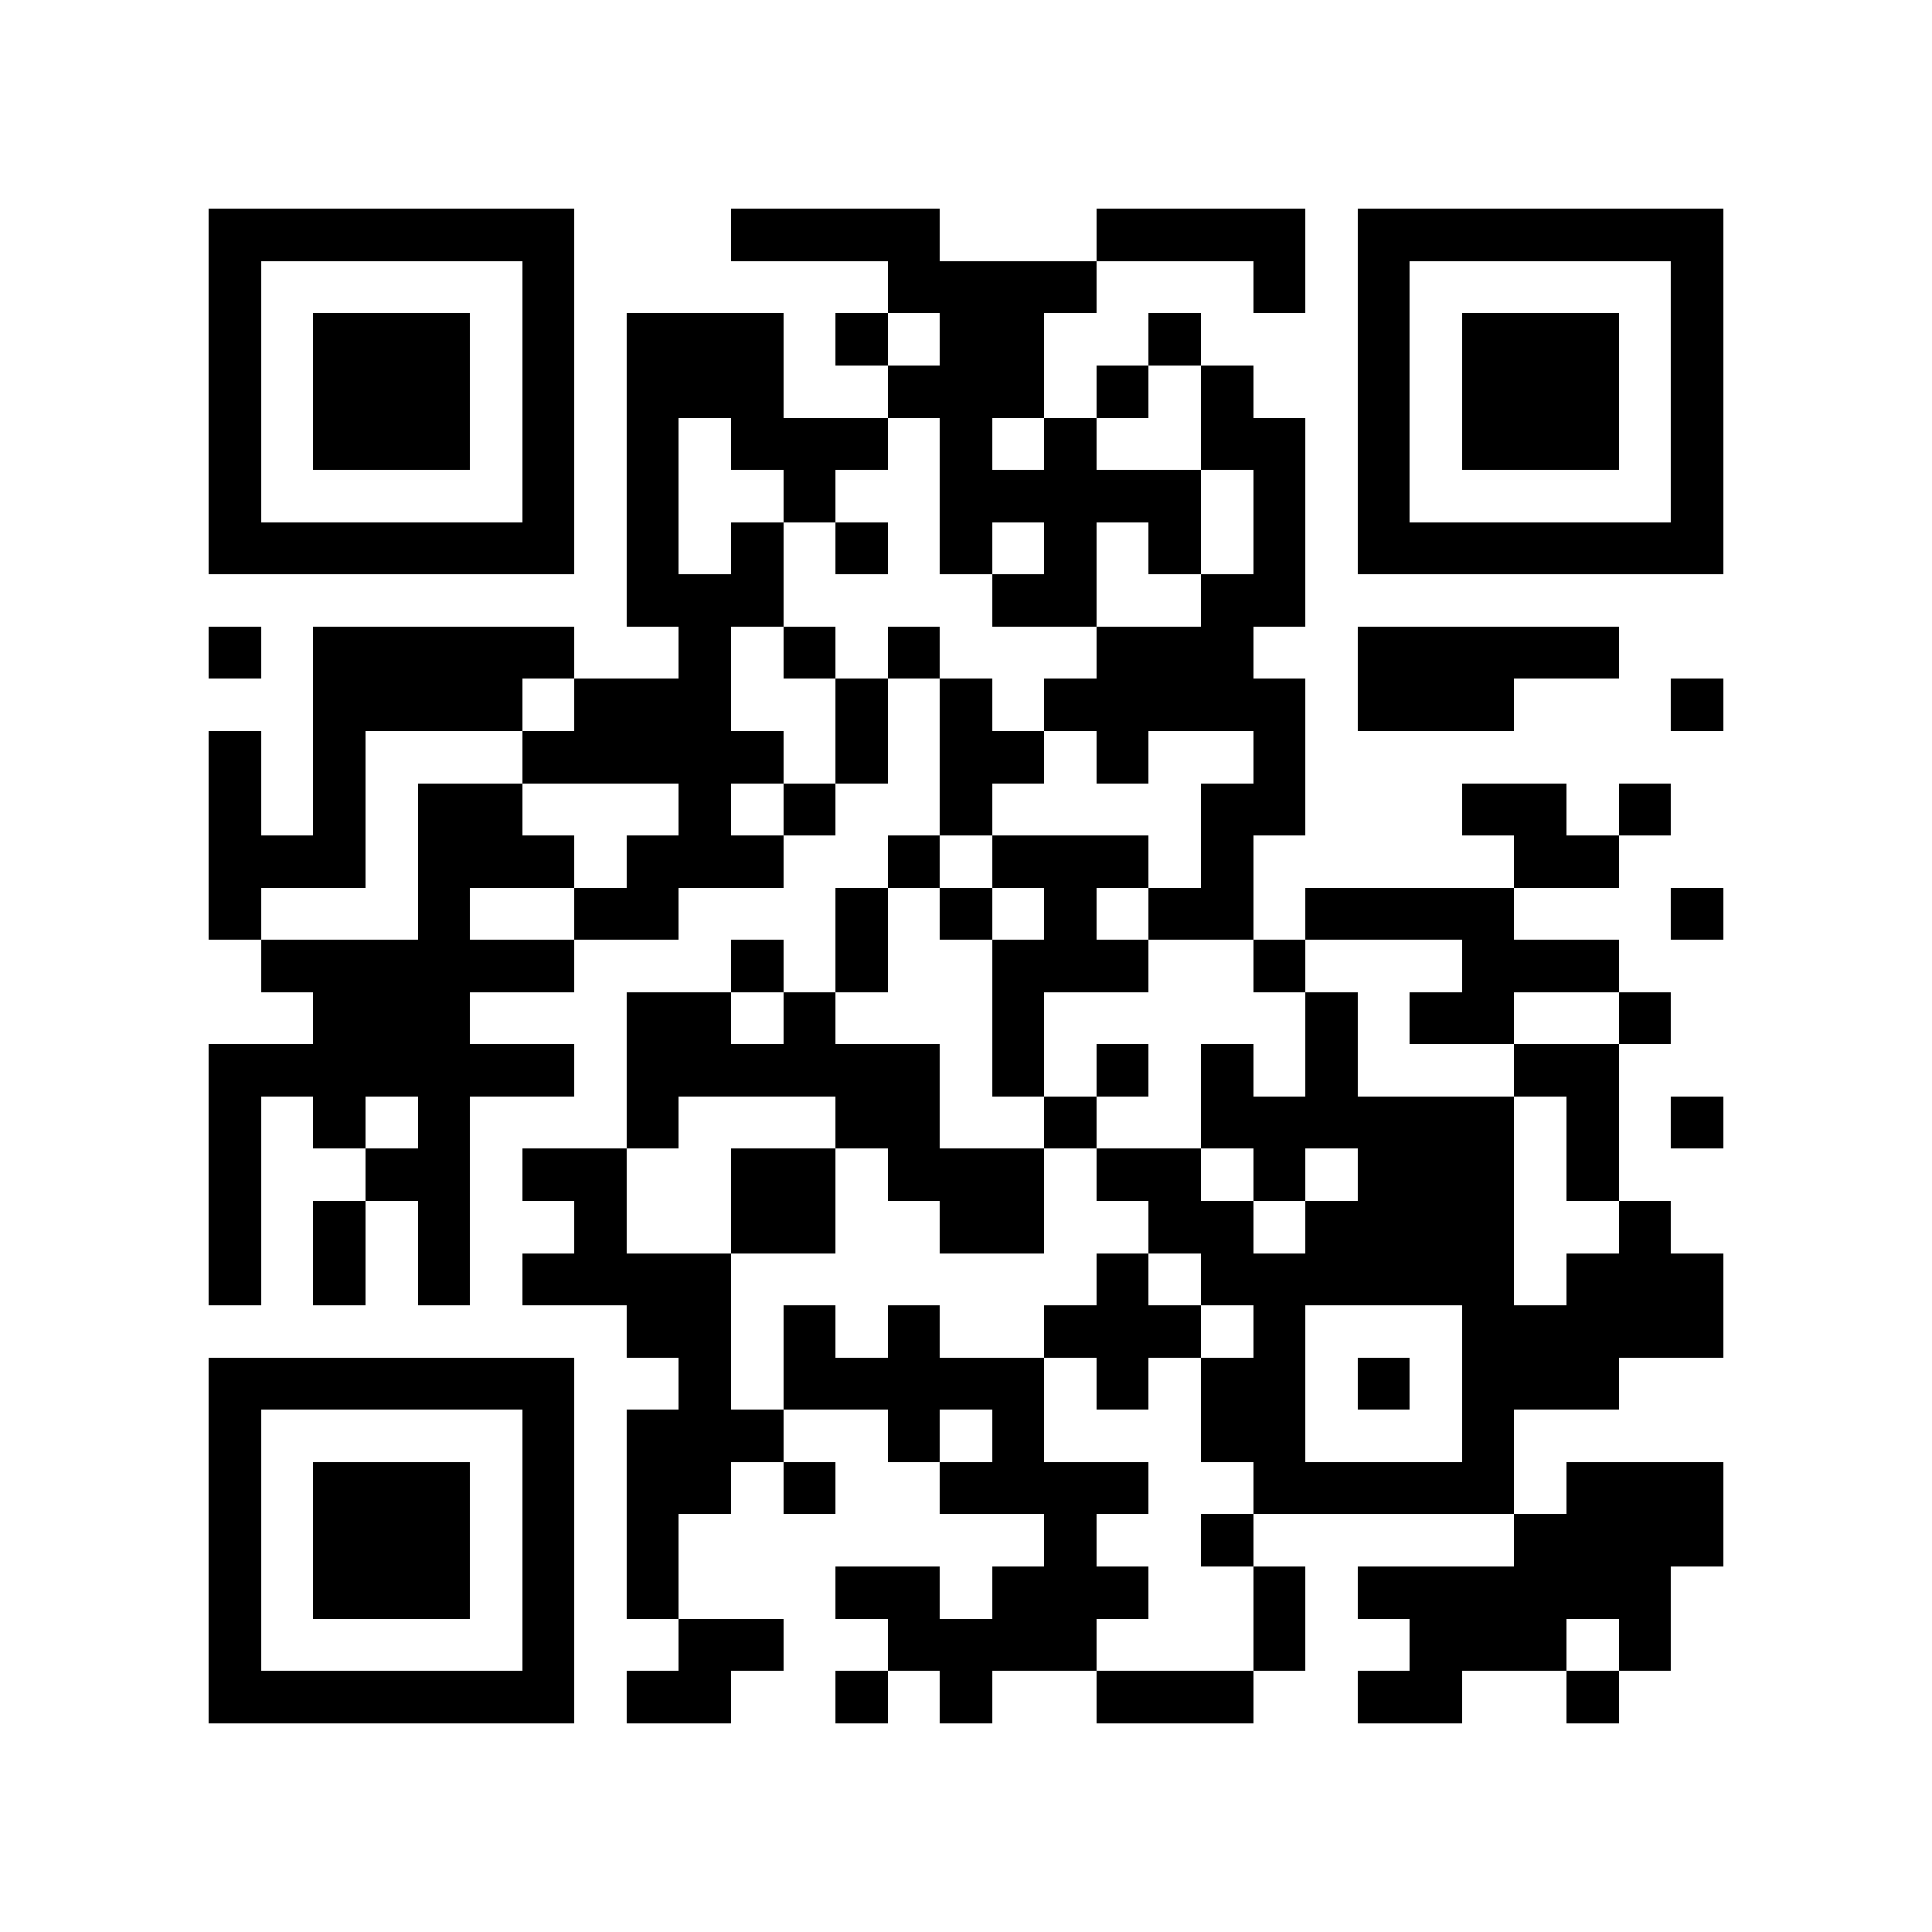 <svg xmlns="http://www.w3.org/2000/svg" width="150" height="150" viewBox="0 0 37 37" shape-rendering="crispEdges"><path fill="#ffffff" d="M0 0h37v37H0z"/><path stroke="#000000" d="M4 4.5h7m3 0h4m3 0h4m1 0h7M4 5.5h1m5 0h1m6 0h4m3 0h1m1 0h1m5 0h1M4 6.5h1m1 0h3m1 0h1m1 0h3m1 0h1m1 0h2m2 0h1m3 0h1m1 0h3m1 0h1M4 7.5h1m1 0h3m1 0h1m1 0h3m2 0h3m1 0h1m1 0h1m2 0h1m1 0h3m1 0h1M4 8.5h1m1 0h3m1 0h1m1 0h1m1 0h3m1 0h1m1 0h1m2 0h2m1 0h1m1 0h3m1 0h1M4 9.5h1m5 0h1m1 0h1m2 0h1m2 0h5m1 0h1m1 0h1m5 0h1M4 10.5h7m1 0h1m1 0h1m1 0h1m1 0h1m1 0h1m1 0h1m1 0h1m1 0h7M12 11.5h3m4 0h2m2 0h2M4 12.5h1m1 0h5m2 0h1m1 0h1m1 0h1m3 0h3m2 0h5M6 13.5h4m1 0h3m2 0h1m1 0h1m1 0h5m1 0h3m3 0h1M4 14.5h1m1 0h1m3 0h5m1 0h1m1 0h2m1 0h1m2 0h1M4 15.5h1m1 0h1m1 0h2m3 0h1m1 0h1m2 0h1m4 0h2m3 0h2m1 0h1M4 16.5h3m1 0h3m1 0h3m2 0h1m1 0h3m1 0h1m5 0h2M4 17.5h1m3 0h1m2 0h2m3 0h1m1 0h1m1 0h1m1 0h2m1 0h4m3 0h1M5 18.5h6m3 0h1m1 0h1m2 0h3m2 0h1m3 0h3M6 19.5h3m3 0h2m1 0h1m3 0h1m5 0h1m1 0h2m2 0h1M4 20.5h7m1 0h6m1 0h1m1 0h1m1 0h1m1 0h1m3 0h2M4 21.5h1m1 0h1m1 0h1m3 0h1m3 0h2m2 0h1m2 0h6m1 0h1m1 0h1M4 22.5h1m2 0h2m1 0h2m2 0h2m1 0h3m1 0h2m1 0h1m1 0h3m1 0h1M4 23.5h1m1 0h1m1 0h1m2 0h1m2 0h2m2 0h2m2 0h2m1 0h4m2 0h1M4 24.5h1m1 0h1m1 0h1m1 0h4m7 0h1m1 0h6m1 0h3M12 25.5h2m1 0h1m1 0h1m2 0h3m1 0h1m3 0h5M4 26.5h7m2 0h1m1 0h5m1 0h1m1 0h2m1 0h1m1 0h3M4 27.5h1m5 0h1m1 0h3m2 0h1m1 0h1m3 0h2m3 0h1M4 28.5h1m1 0h3m1 0h1m1 0h2m1 0h1m2 0h4m2 0h5m1 0h3M4 29.5h1m1 0h3m1 0h1m1 0h1m7 0h1m2 0h1m5 0h4M4 30.5h1m1 0h3m1 0h1m1 0h1m3 0h2m1 0h3m2 0h1m1 0h6M4 31.5h1m5 0h1m2 0h2m2 0h4m3 0h1m2 0h3m1 0h1M4 32.5h7m1 0h2m2 0h1m1 0h1m2 0h3m2 0h2m2 0h1"/></svg>
